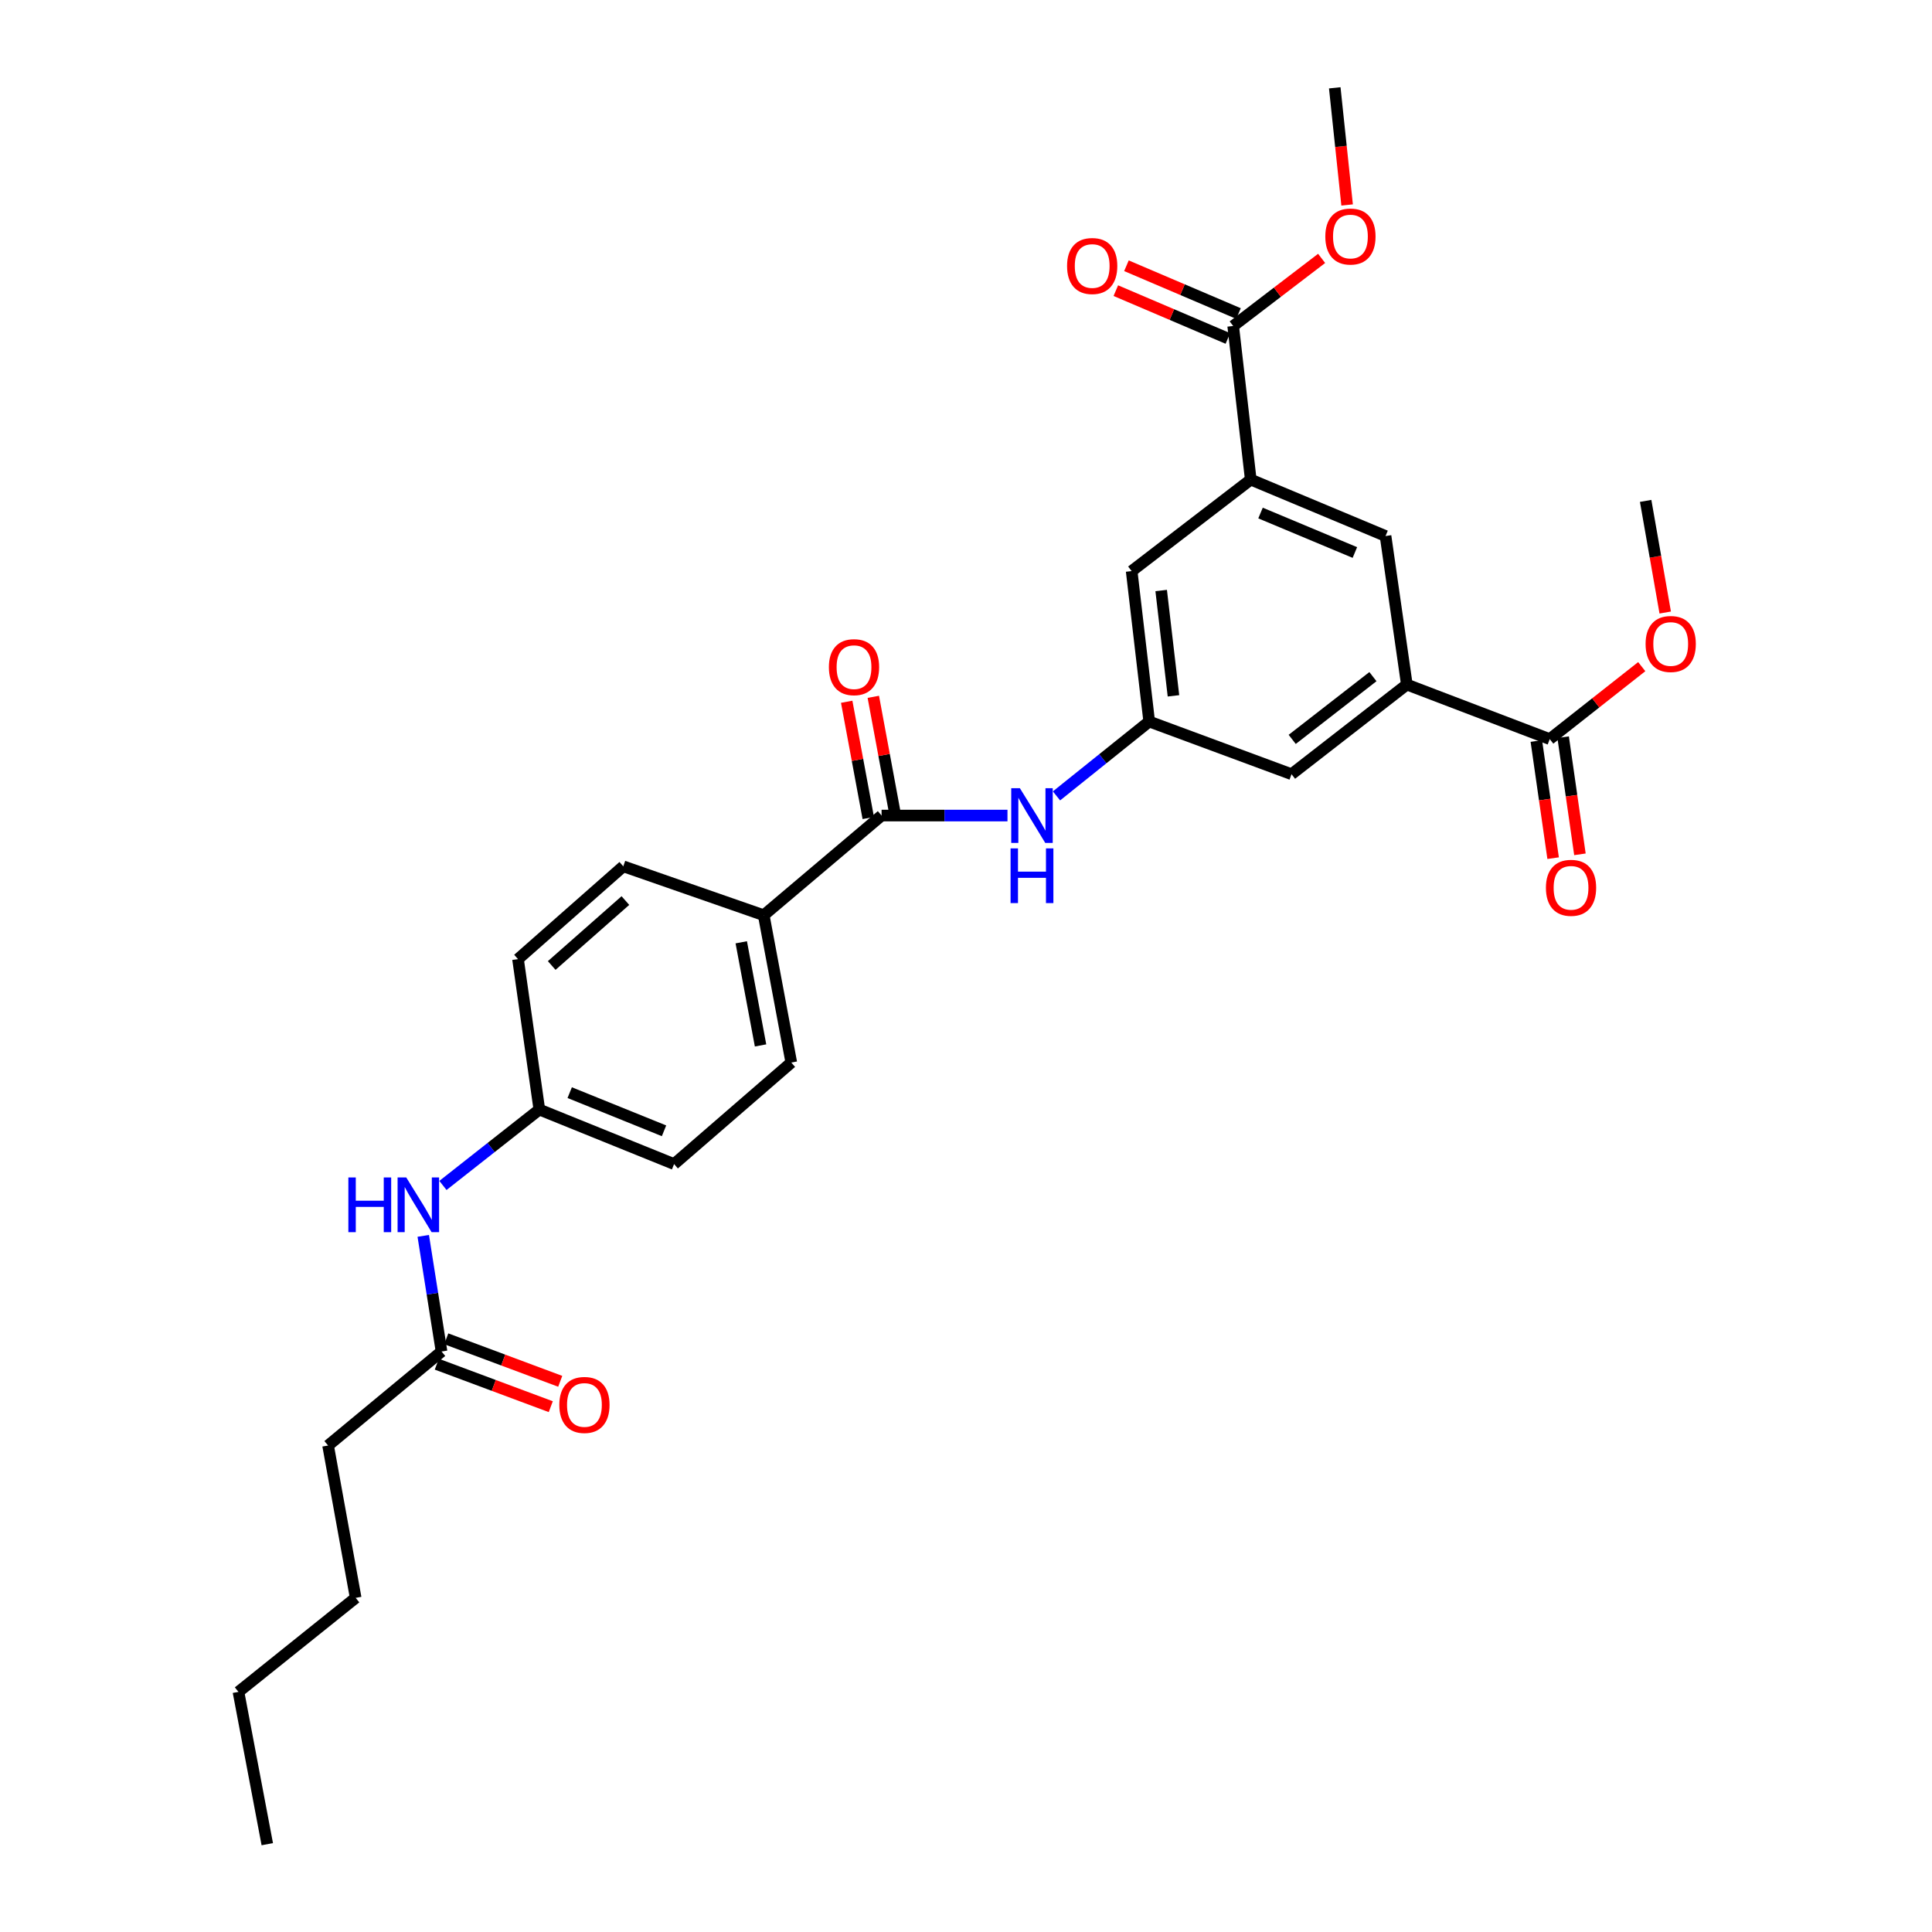 <?xml version='1.0' encoding='iso-8859-1'?>
<svg version='1.1' baseProfile='full'
              xmlns='http://www.w3.org/2000/svg'
                      xmlns:rdkit='http://www.rdkit.org/xml'
                      xmlns:xlink='http://www.w3.org/1999/xlink'
                  xml:space='preserve'
width='1000px' height='1000px' viewBox='0 0 1000 1000'>
<!-- END OF HEADER -->
<rect style='opacity:1.0;fill:#FFFFFF;stroke:none' width='1000' height='1000' x='0' y='0'> </rect>
<path class='bond-2' d='M 456.304,422.129 L 488.884,422.129' style='fill:none;fill-rule:evenodd;stroke:#000000;stroke-width:6px;stroke-linecap:butt;stroke-linejoin:miter;stroke-opacity:1' />
<path class='bond-2' d='M 488.884,422.129 L 521.465,422.129' style='fill:none;fill-rule:evenodd;stroke:#0000FF;stroke-width:6px;stroke-linecap:butt;stroke-linejoin:miter;stroke-opacity:1' />
<path class='bond-7' d='M 456.304,422.129 L 395.31,473.719' style='fill:none;fill-rule:evenodd;stroke:#000000;stroke-width:6px;stroke-linecap:butt;stroke-linejoin:miter;stroke-opacity:1' />
<path class='bond-12' d='M 463.192,420.85 L 457.609,390.763' style='fill:none;fill-rule:evenodd;stroke:#000000;stroke-width:6px;stroke-linecap:butt;stroke-linejoin:miter;stroke-opacity:1' />
<path class='bond-12' d='M 457.609,390.763 L 452.025,360.675' style='fill:none;fill-rule:evenodd;stroke:#FF0000;stroke-width:6px;stroke-linecap:butt;stroke-linejoin:miter;stroke-opacity:1' />
<path class='bond-12' d='M 449.415,423.407 L 443.831,393.32' style='fill:none;fill-rule:evenodd;stroke:#000000;stroke-width:6px;stroke-linecap:butt;stroke-linejoin:miter;stroke-opacity:1' />
<path class='bond-12' d='M 443.831,393.32 L 438.247,363.232' style='fill:none;fill-rule:evenodd;stroke:#FF0000;stroke-width:6px;stroke-linecap:butt;stroke-linejoin:miter;stroke-opacity:1' />
<path class='bond-0' d='M 728.179,354.331 L 668.493,400.728' style='fill:none;fill-rule:evenodd;stroke:#000000;stroke-width:6px;stroke-linecap:butt;stroke-linejoin:miter;stroke-opacity:1' />
<path class='bond-0' d='M 710.626,350.228 L 668.846,382.706' style='fill:none;fill-rule:evenodd;stroke:#000000;stroke-width:6px;stroke-linecap:butt;stroke-linejoin:miter;stroke-opacity:1' />
<path class='bond-4' d='M 728.179,354.331 L 802.142,382.559' style='fill:none;fill-rule:evenodd;stroke:#000000;stroke-width:6px;stroke-linecap:butt;stroke-linejoin:miter;stroke-opacity:1' />
<path class='bond-30' d='M 728.179,354.331 L 717.156,277.433' style='fill:none;fill-rule:evenodd;stroke:#000000;stroke-width:6px;stroke-linecap:butt;stroke-linejoin:miter;stroke-opacity:1' />
<path class='bond-1' d='M 647.389,248.24 L 585.741,295.595' style='fill:none;fill-rule:evenodd;stroke:#000000;stroke-width:6px;stroke-linecap:butt;stroke-linejoin:miter;stroke-opacity:1' />
<path class='bond-3' d='M 647.389,248.24 L 638.296,168.734' style='fill:none;fill-rule:evenodd;stroke:#000000;stroke-width:6px;stroke-linecap:butt;stroke-linejoin:miter;stroke-opacity:1' />
<path class='bond-6' d='M 647.389,248.24 L 717.156,277.433' style='fill:none;fill-rule:evenodd;stroke:#000000;stroke-width:6px;stroke-linecap:butt;stroke-linejoin:miter;stroke-opacity:1' />
<path class='bond-6' d='M 652.445,265.546 L 701.282,285.981' style='fill:none;fill-rule:evenodd;stroke:#000000;stroke-width:6px;stroke-linecap:butt;stroke-linejoin:miter;stroke-opacity:1' />
<path class='bond-5' d='M 546.836,411.956 L 570.831,392.711' style='fill:none;fill-rule:evenodd;stroke:#0000FF;stroke-width:6px;stroke-linecap:butt;stroke-linejoin:miter;stroke-opacity:1' />
<path class='bond-5' d='M 570.831,392.711 L 594.826,373.466' style='fill:none;fill-rule:evenodd;stroke:#000000;stroke-width:6px;stroke-linecap:butt;stroke-linejoin:miter;stroke-opacity:1' />
<path class='bond-13' d='M 641.045,162.29 L 612.046,149.92' style='fill:none;fill-rule:evenodd;stroke:#000000;stroke-width:6px;stroke-linecap:butt;stroke-linejoin:miter;stroke-opacity:1' />
<path class='bond-13' d='M 612.046,149.92 L 583.046,137.55' style='fill:none;fill-rule:evenodd;stroke:#FF0000;stroke-width:6px;stroke-linecap:butt;stroke-linejoin:miter;stroke-opacity:1' />
<path class='bond-13' d='M 635.547,175.179 L 606.548,162.809' style='fill:none;fill-rule:evenodd;stroke:#000000;stroke-width:6px;stroke-linecap:butt;stroke-linejoin:miter;stroke-opacity:1' />
<path class='bond-13' d='M 606.548,162.809 L 577.549,150.439' style='fill:none;fill-rule:evenodd;stroke:#FF0000;stroke-width:6px;stroke-linecap:butt;stroke-linejoin:miter;stroke-opacity:1' />
<path class='bond-20' d='M 638.296,168.734 L 661.183,151.238' style='fill:none;fill-rule:evenodd;stroke:#000000;stroke-width:6px;stroke-linecap:butt;stroke-linejoin:miter;stroke-opacity:1' />
<path class='bond-20' d='M 661.183,151.238 L 684.069,133.743' style='fill:none;fill-rule:evenodd;stroke:#FF0000;stroke-width:6px;stroke-linecap:butt;stroke-linejoin:miter;stroke-opacity:1' />
<path class='bond-14' d='M 795.207,383.553 L 799.553,413.867' style='fill:none;fill-rule:evenodd;stroke:#000000;stroke-width:6px;stroke-linecap:butt;stroke-linejoin:miter;stroke-opacity:1' />
<path class='bond-14' d='M 799.553,413.867 L 803.899,444.181' style='fill:none;fill-rule:evenodd;stroke:#FF0000;stroke-width:6px;stroke-linecap:butt;stroke-linejoin:miter;stroke-opacity:1' />
<path class='bond-14' d='M 809.078,381.565 L 813.424,411.879' style='fill:none;fill-rule:evenodd;stroke:#000000;stroke-width:6px;stroke-linecap:butt;stroke-linejoin:miter;stroke-opacity:1' />
<path class='bond-14' d='M 813.424,411.879 L 817.77,442.193' style='fill:none;fill-rule:evenodd;stroke:#FF0000;stroke-width:6px;stroke-linecap:butt;stroke-linejoin:miter;stroke-opacity:1' />
<path class='bond-19' d='M 802.142,382.559 L 825.953,363.805' style='fill:none;fill-rule:evenodd;stroke:#000000;stroke-width:6px;stroke-linecap:butt;stroke-linejoin:miter;stroke-opacity:1' />
<path class='bond-19' d='M 825.953,363.805 L 849.763,345.051' style='fill:none;fill-rule:evenodd;stroke:#FF0000;stroke-width:6px;stroke-linecap:butt;stroke-linejoin:miter;stroke-opacity:1' />
<path class='bond-9' d='M 594.826,373.466 L 668.493,400.728' style='fill:none;fill-rule:evenodd;stroke:#000000;stroke-width:6px;stroke-linecap:butt;stroke-linejoin:miter;stroke-opacity:1' />
<path class='bond-10' d='M 594.826,373.466 L 585.741,295.595' style='fill:none;fill-rule:evenodd;stroke:#000000;stroke-width:6px;stroke-linecap:butt;stroke-linejoin:miter;stroke-opacity:1' />
<path class='bond-10' d='M 607.381,360.162 L 601.022,305.652' style='fill:none;fill-rule:evenodd;stroke:#000000;stroke-width:6px;stroke-linecap:butt;stroke-linejoin:miter;stroke-opacity:1' />
<path class='bond-16' d='M 395.31,473.719 L 409.572,549.97' style='fill:none;fill-rule:evenodd;stroke:#000000;stroke-width:6px;stroke-linecap:butt;stroke-linejoin:miter;stroke-opacity:1' />
<path class='bond-16' d='M 383.675,487.733 L 393.659,541.109' style='fill:none;fill-rule:evenodd;stroke:#000000;stroke-width:6px;stroke-linecap:butt;stroke-linejoin:miter;stroke-opacity:1' />
<path class='bond-17' d='M 395.31,473.719 L 322.616,448.41' style='fill:none;fill-rule:evenodd;stroke:#000000;stroke-width:6px;stroke-linecap:butt;stroke-linejoin:miter;stroke-opacity:1' />
<path class='bond-8' d='M 228.537,699.532 L 223.806,669.61' style='fill:none;fill-rule:evenodd;stroke:#000000;stroke-width:6px;stroke-linecap:butt;stroke-linejoin:miter;stroke-opacity:1' />
<path class='bond-8' d='M 223.806,669.61 L 219.075,639.688' style='fill:none;fill-rule:evenodd;stroke:#0000FF;stroke-width:6px;stroke-linecap:butt;stroke-linejoin:miter;stroke-opacity:1' />
<path class='bond-15' d='M 226.088,706.096 L 255.583,717.095' style='fill:none;fill-rule:evenodd;stroke:#000000;stroke-width:6px;stroke-linecap:butt;stroke-linejoin:miter;stroke-opacity:1' />
<path class='bond-15' d='M 255.583,717.095 L 285.078,728.094' style='fill:none;fill-rule:evenodd;stroke:#FF0000;stroke-width:6px;stroke-linecap:butt;stroke-linejoin:miter;stroke-opacity:1' />
<path class='bond-15' d='M 230.985,692.967 L 260.479,703.966' style='fill:none;fill-rule:evenodd;stroke:#000000;stroke-width:6px;stroke-linecap:butt;stroke-linejoin:miter;stroke-opacity:1' />
<path class='bond-15' d='M 260.479,703.966 L 289.974,714.965' style='fill:none;fill-rule:evenodd;stroke:#FF0000;stroke-width:6px;stroke-linecap:butt;stroke-linejoin:miter;stroke-opacity:1' />
<path class='bond-23' d='M 228.537,699.532 L 169.816,748.194' style='fill:none;fill-rule:evenodd;stroke:#000000;stroke-width:6px;stroke-linecap:butt;stroke-linejoin:miter;stroke-opacity:1' />
<path class='bond-11' d='M 229.265,613.584 L 254.213,593.945' style='fill:none;fill-rule:evenodd;stroke:#0000FF;stroke-width:6px;stroke-linecap:butt;stroke-linejoin:miter;stroke-opacity:1' />
<path class='bond-11' d='M 254.213,593.945 L 279.161,574.306' style='fill:none;fill-rule:evenodd;stroke:#000000;stroke-width:6px;stroke-linecap:butt;stroke-linejoin:miter;stroke-opacity:1' />
<path class='bond-21' d='M 409.572,549.97 L 348.905,602.526' style='fill:none;fill-rule:evenodd;stroke:#000000;stroke-width:6px;stroke-linecap:butt;stroke-linejoin:miter;stroke-opacity:1' />
<path class='bond-22' d='M 322.616,448.41 L 268.122,496.435' style='fill:none;fill-rule:evenodd;stroke:#000000;stroke-width:6px;stroke-linecap:butt;stroke-linejoin:miter;stroke-opacity:1' />
<path class='bond-22' d='M 323.706,466.127 L 285.561,499.744' style='fill:none;fill-rule:evenodd;stroke:#000000;stroke-width:6px;stroke-linecap:butt;stroke-linejoin:miter;stroke-opacity:1' />
<path class='bond-18' d='M 279.161,574.306 L 268.122,496.435' style='fill:none;fill-rule:evenodd;stroke:#000000;stroke-width:6px;stroke-linecap:butt;stroke-linejoin:miter;stroke-opacity:1' />
<path class='bond-29' d='M 279.161,574.306 L 348.905,602.526' style='fill:none;fill-rule:evenodd;stroke:#000000;stroke-width:6px;stroke-linecap:butt;stroke-linejoin:miter;stroke-opacity:1' />
<path class='bond-29' d='M 294.878,565.549 L 343.699,585.303' style='fill:none;fill-rule:evenodd;stroke:#000000;stroke-width:6px;stroke-linecap:butt;stroke-linejoin:miter;stroke-opacity:1' />
<path class='bond-24' d='M 861.916,317.045 L 856.851,288.154' style='fill:none;fill-rule:evenodd;stroke:#FF0000;stroke-width:6px;stroke-linecap:butt;stroke-linejoin:miter;stroke-opacity:1' />
<path class='bond-24' d='M 856.851,288.154 L 851.786,259.263' style='fill:none;fill-rule:evenodd;stroke:#000000;stroke-width:6px;stroke-linecap:butt;stroke-linejoin:miter;stroke-opacity:1' />
<path class='bond-25' d='M 697.264,106.092 L 694.065,75.773' style='fill:none;fill-rule:evenodd;stroke:#FF0000;stroke-width:6px;stroke-linecap:butt;stroke-linejoin:miter;stroke-opacity:1' />
<path class='bond-25' d='M 694.065,75.773 L 690.867,45.455' style='fill:none;fill-rule:evenodd;stroke:#000000;stroke-width:6px;stroke-linecap:butt;stroke-linejoin:miter;stroke-opacity:1' />
<path class='bond-26' d='M 169.816,748.194 L 184.093,827.046' style='fill:none;fill-rule:evenodd;stroke:#000000;stroke-width:6px;stroke-linecap:butt;stroke-linejoin:miter;stroke-opacity:1' />
<path class='bond-27' d='M 184.093,827.046 L 123.426,875.709' style='fill:none;fill-rule:evenodd;stroke:#000000;stroke-width:6px;stroke-linecap:butt;stroke-linejoin:miter;stroke-opacity:1' />
<path class='bond-28' d='M 123.426,875.709 L 138.342,954.545' style='fill:none;fill-rule:evenodd;stroke:#000000;stroke-width:6px;stroke-linecap:butt;stroke-linejoin:miter;stroke-opacity:1' />
<path  class='atom-3' d='M 527.891 407.969
L 537.171 422.969
Q 538.091 424.449, 539.571 427.129
Q 541.051 429.809, 541.131 429.969
L 541.131 407.969
L 544.891 407.969
L 544.891 436.289
L 541.011 436.289
L 531.051 419.889
Q 529.891 417.969, 528.651 415.769
Q 527.451 413.569, 527.091 412.889
L 527.091 436.289
L 523.411 436.289
L 523.411 407.969
L 527.891 407.969
' fill='#0000FF'/>
<path  class='atom-3' d='M 523.071 439.121
L 526.911 439.121
L 526.911 451.161
L 541.391 451.161
L 541.391 439.121
L 545.231 439.121
L 545.231 467.441
L 541.391 467.441
L 541.391 454.361
L 526.911 454.361
L 526.911 467.441
L 523.071 467.441
L 523.071 439.121
' fill='#0000FF'/>
<path  class='atom-12' d='M 180.312 609.447
L 184.152 609.447
L 184.152 621.487
L 198.632 621.487
L 198.632 609.447
L 202.472 609.447
L 202.472 637.767
L 198.632 637.767
L 198.632 624.687
L 184.152 624.687
L 184.152 637.767
L 180.312 637.767
L 180.312 609.447
' fill='#0000FF'/>
<path  class='atom-12' d='M 210.272 609.447
L 219.552 624.447
Q 220.472 625.927, 221.952 628.607
Q 223.432 631.287, 223.512 631.447
L 223.512 609.447
L 227.272 609.447
L 227.272 637.767
L 223.392 637.767
L 213.432 621.367
Q 212.272 619.447, 211.032 617.247
Q 209.832 615.047, 209.472 614.367
L 209.472 637.767
L 205.792 637.767
L 205.792 609.447
L 210.272 609.447
' fill='#0000FF'/>
<path  class='atom-13' d='M 429.034 345.319
Q 429.034 338.519, 432.394 334.719
Q 435.754 330.919, 442.034 330.919
Q 448.314 330.919, 451.674 334.719
Q 455.034 338.519, 455.034 345.319
Q 455.034 352.199, 451.634 356.119
Q 448.234 359.999, 442.034 359.999
Q 435.794 359.999, 432.394 356.119
Q 429.034 352.239, 429.034 345.319
M 442.034 356.799
Q 446.354 356.799, 448.674 353.919
Q 451.034 350.999, 451.034 345.319
Q 451.034 339.759, 448.674 336.959
Q 446.354 334.119, 442.034 334.119
Q 437.714 334.119, 435.354 336.919
Q 433.034 339.719, 433.034 345.319
Q 433.034 351.039, 435.354 353.919
Q 437.714 356.799, 442.034 356.799
' fill='#FF0000'/>
<path  class='atom-14' d='M 552.314 137.683
Q 552.314 130.883, 555.674 127.083
Q 559.034 123.283, 565.314 123.283
Q 571.594 123.283, 574.954 127.083
Q 578.314 130.883, 578.314 137.683
Q 578.314 144.563, 574.914 148.483
Q 571.514 152.363, 565.314 152.363
Q 559.074 152.363, 555.674 148.483
Q 552.314 144.603, 552.314 137.683
M 565.314 149.163
Q 569.634 149.163, 571.954 146.283
Q 574.314 143.363, 574.314 137.683
Q 574.314 132.123, 571.954 129.323
Q 569.634 126.483, 565.314 126.483
Q 560.994 126.483, 558.634 129.283
Q 556.314 132.083, 556.314 137.683
Q 556.314 143.403, 558.634 146.283
Q 560.994 149.163, 565.314 149.163
' fill='#FF0000'/>
<path  class='atom-15' d='M 800.166 459.529
Q 800.166 452.729, 803.526 448.929
Q 806.886 445.129, 813.166 445.129
Q 819.446 445.129, 822.806 448.929
Q 826.166 452.729, 826.166 459.529
Q 826.166 466.409, 822.766 470.329
Q 819.366 474.209, 813.166 474.209
Q 806.926 474.209, 803.526 470.329
Q 800.166 466.449, 800.166 459.529
M 813.166 471.009
Q 817.486 471.009, 819.806 468.129
Q 822.166 465.209, 822.166 459.529
Q 822.166 453.969, 819.806 451.169
Q 817.486 448.329, 813.166 448.329
Q 808.846 448.329, 806.486 451.129
Q 804.166 453.929, 804.166 459.529
Q 804.166 465.249, 806.486 468.129
Q 808.846 471.009, 813.166 471.009
' fill='#FF0000'/>
<path  class='atom-16' d='M 289.5 727.193
Q 289.5 720.393, 292.86 716.593
Q 296.22 712.793, 302.5 712.793
Q 308.78 712.793, 312.14 716.593
Q 315.5 720.393, 315.5 727.193
Q 315.5 734.073, 312.1 737.993
Q 308.7 741.873, 302.5 741.873
Q 296.26 741.873, 292.86 737.993
Q 289.5 734.113, 289.5 727.193
M 302.5 738.673
Q 306.82 738.673, 309.14 735.793
Q 311.5 732.873, 311.5 727.193
Q 311.5 721.633, 309.14 718.833
Q 306.82 715.993, 302.5 715.993
Q 298.18 715.993, 295.82 718.793
Q 293.5 721.593, 293.5 727.193
Q 293.5 732.913, 295.82 735.793
Q 298.18 738.673, 302.5 738.673
' fill='#FF0000'/>
<path  class='atom-20' d='M 851.755 333.322
Q 851.755 326.522, 855.115 322.722
Q 858.475 318.922, 864.755 318.922
Q 871.035 318.922, 874.395 322.722
Q 877.755 326.522, 877.755 333.322
Q 877.755 340.202, 874.355 344.122
Q 870.955 348.002, 864.755 348.002
Q 858.515 348.002, 855.115 344.122
Q 851.755 340.242, 851.755 333.322
M 864.755 344.802
Q 869.075 344.802, 871.395 341.922
Q 873.755 339.002, 873.755 333.322
Q 873.755 327.762, 871.395 324.962
Q 869.075 322.122, 864.755 322.122
Q 860.435 322.122, 858.075 324.922
Q 855.755 327.722, 855.755 333.322
Q 855.755 339.042, 858.075 341.922
Q 860.435 344.802, 864.755 344.802
' fill='#FF0000'/>
<path  class='atom-21' d='M 685.979 122.425
Q 685.979 115.625, 689.339 111.825
Q 692.699 108.025, 698.979 108.025
Q 705.259 108.025, 708.619 111.825
Q 711.979 115.625, 711.979 122.425
Q 711.979 129.305, 708.579 133.225
Q 705.179 137.105, 698.979 137.105
Q 692.739 137.105, 689.339 133.225
Q 685.979 129.345, 685.979 122.425
M 698.979 133.905
Q 703.299 133.905, 705.619 131.025
Q 707.979 128.105, 707.979 122.425
Q 707.979 116.865, 705.619 114.065
Q 703.299 111.225, 698.979 111.225
Q 694.659 111.225, 692.299 114.025
Q 689.979 116.825, 689.979 122.425
Q 689.979 128.145, 692.299 131.025
Q 694.659 133.905, 698.979 133.905
' fill='#FF0000'/>
</svg>
